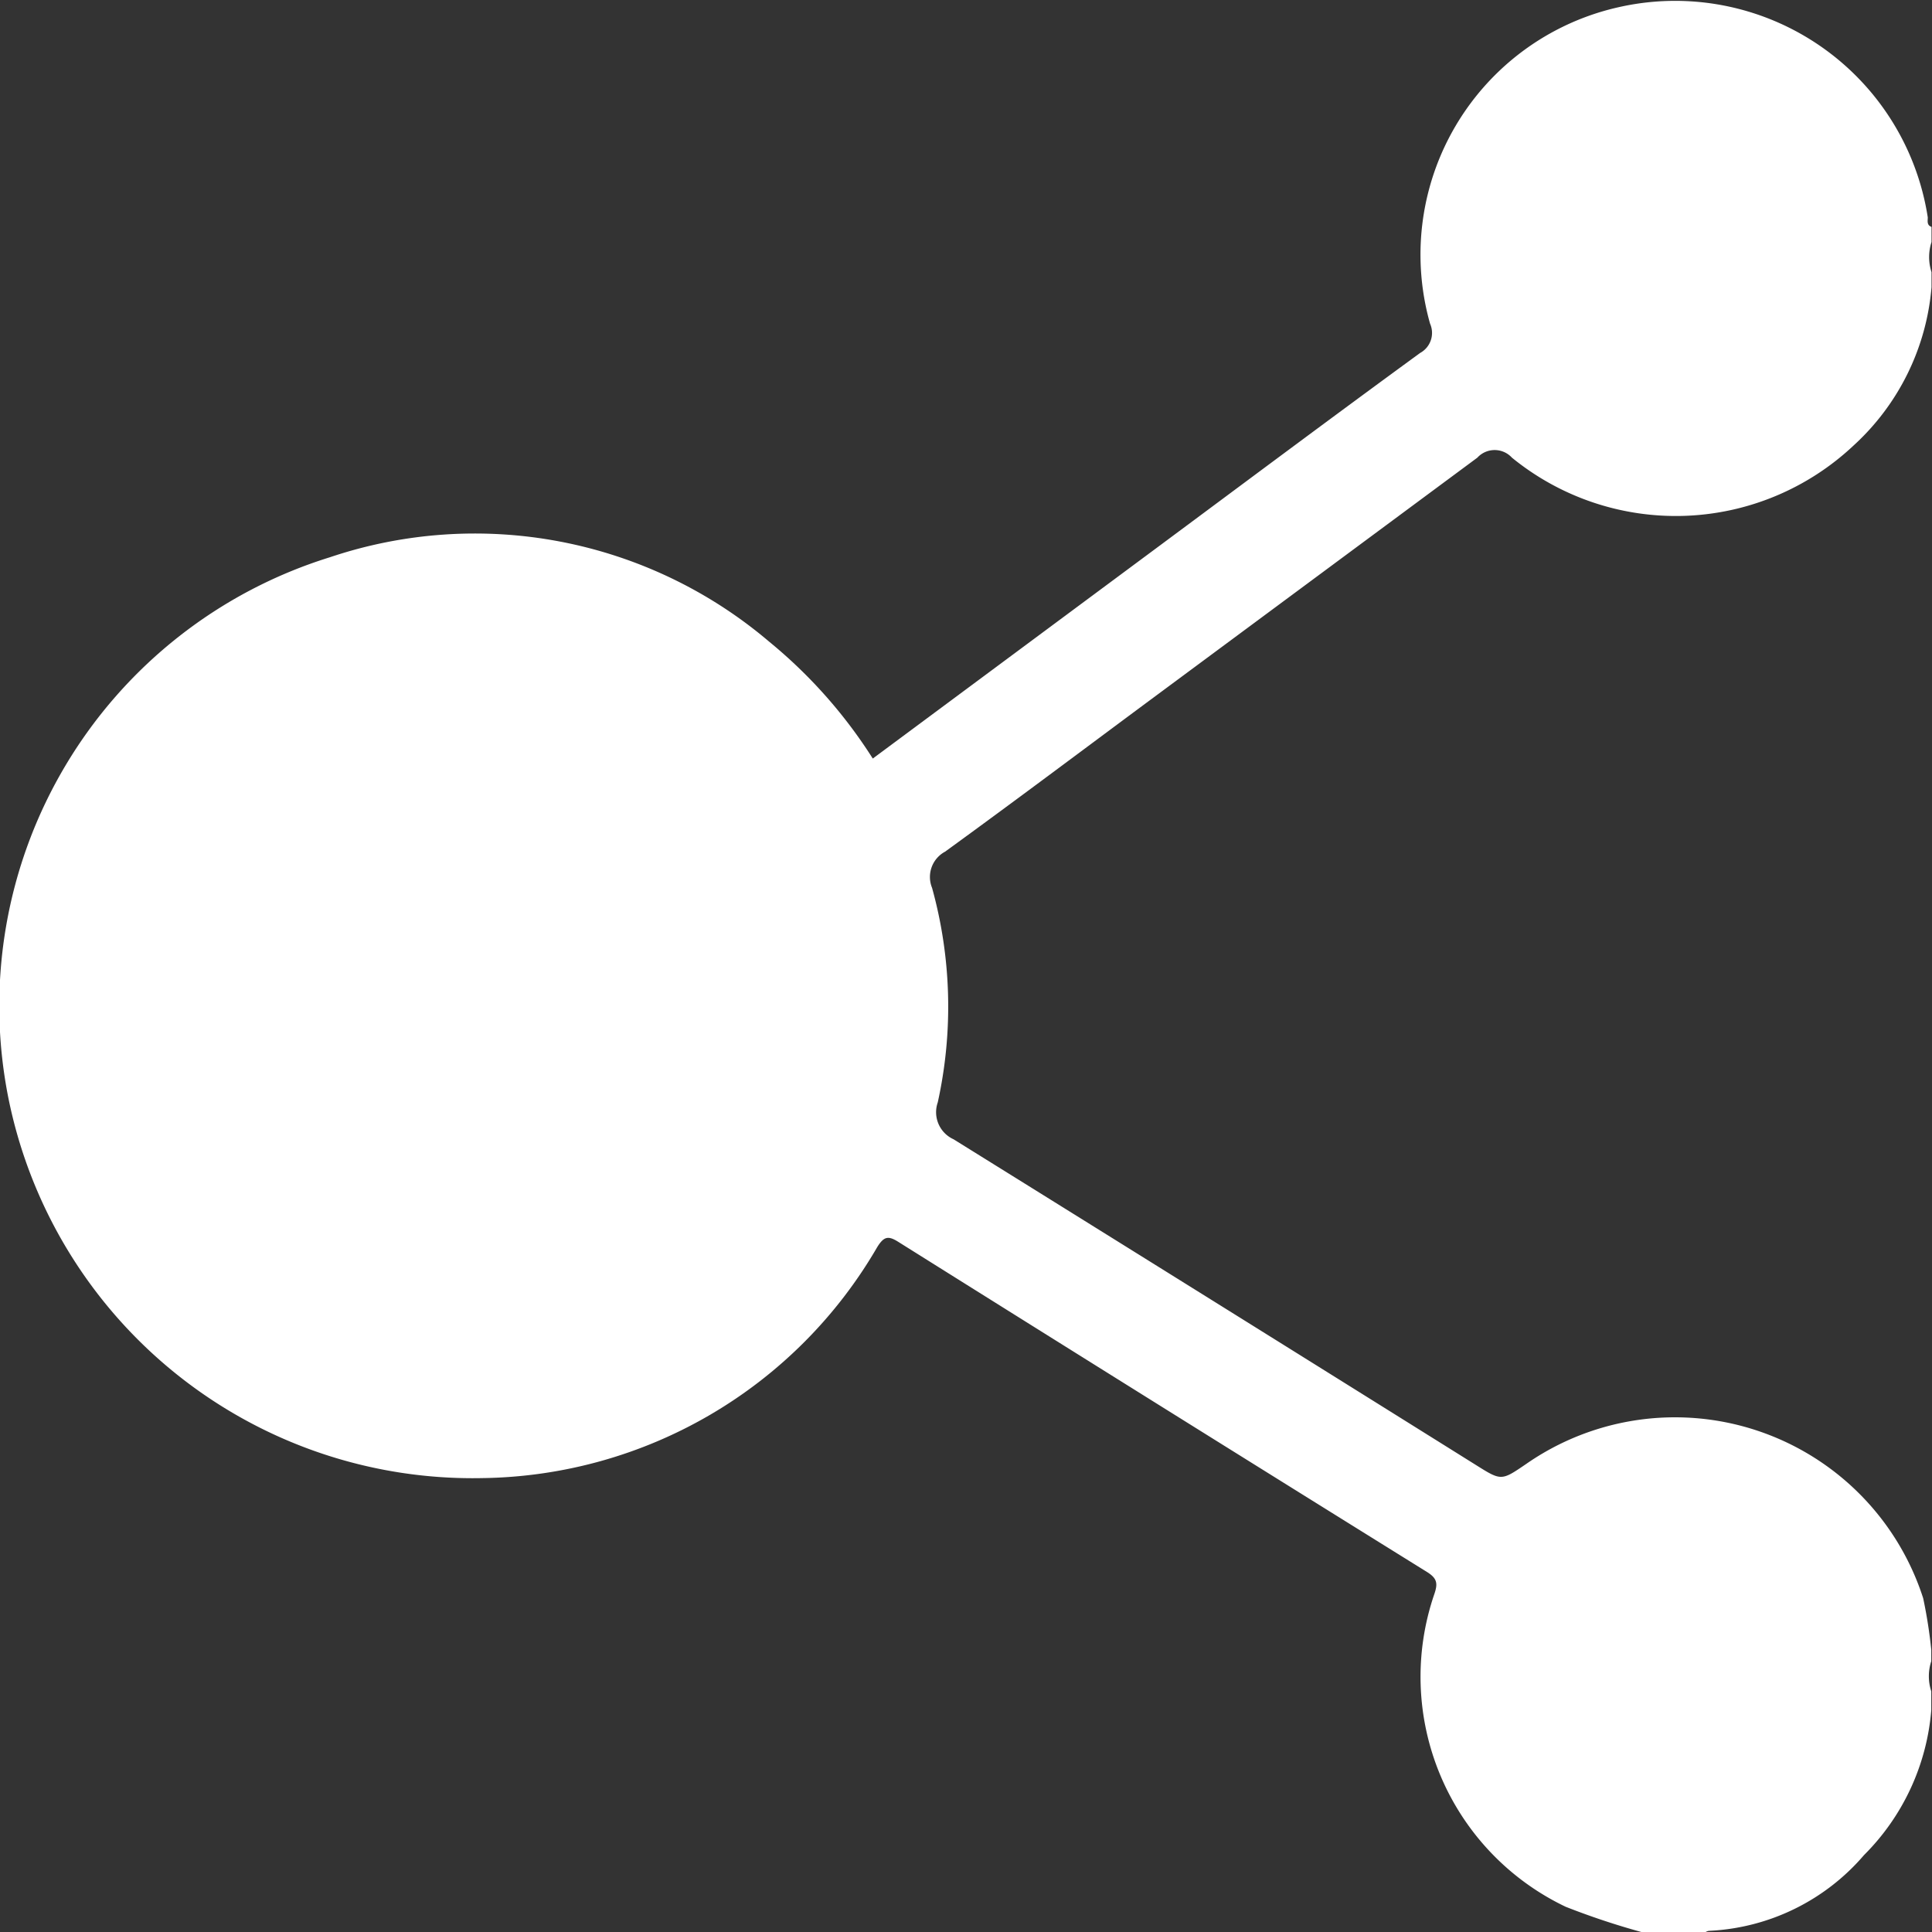 <svg xmlns="http://www.w3.org/2000/svg" width="16" height="16" viewBox="0 0 16 16">
  <rect x="0" y="0" width="16" height="16" fill="#333333" stroke="none"/>
  <path id="Path_1760" data-name="Path 1760" d="M-1470.427,1013.612a6.206,6.206,0,0,1-.627-.209,2.11,2.11,0,0,1-1.088-2.588c.031-.09.024-.132-.061-.185q-2.191-1.362-4.377-2.733c-.084-.053-.119-.046-.174.041a3.839,3.839,0,0,1-3.274,1.915,3.922,3.922,0,0,1-3.925-3.16,3.891,3.891,0,0,1,2.665-4.466,3.764,3.764,0,0,1,3.639.7,4.061,4.061,0,0,1,.857.967l2.4-1.781c.71-.527,1.419-1.057,2.133-1.578a.189.189,0,0,0,.082-.243,2.1,2.1,0,0,1,1.56-2.62,2.117,2.117,0,0,1,2.562,1.74c0,.028-.01.065.031.079v.125a.405.405,0,0,0,0,.25v.125a2,2,0,0,1-.646,1.311,2.148,2.148,0,0,1-2.829.1.194.194,0,0,0-.286,0l-2.7,2c-.569.422-1.135.847-1.708,1.263a.238.238,0,0,0-.108.3,3.682,3.682,0,0,1,.047,1.777.246.246,0,0,0,.131.305q2.163,1.345,4.322,2.695c.215.135.213.135.42-.006a2.159,2.159,0,0,1,3.288,1.112,4.031,4.031,0,0,1,.067.427v.094a.4.4,0,0,0,0,.25v.156a1.915,1.915,0,0,1-.557,1.2,1.8,1.8,0,0,1-1.277.627.064.064,0,0,0-.042.016Z" transform="translate(1484.02 -997.612)" fill="#fff"/>
</svg>
